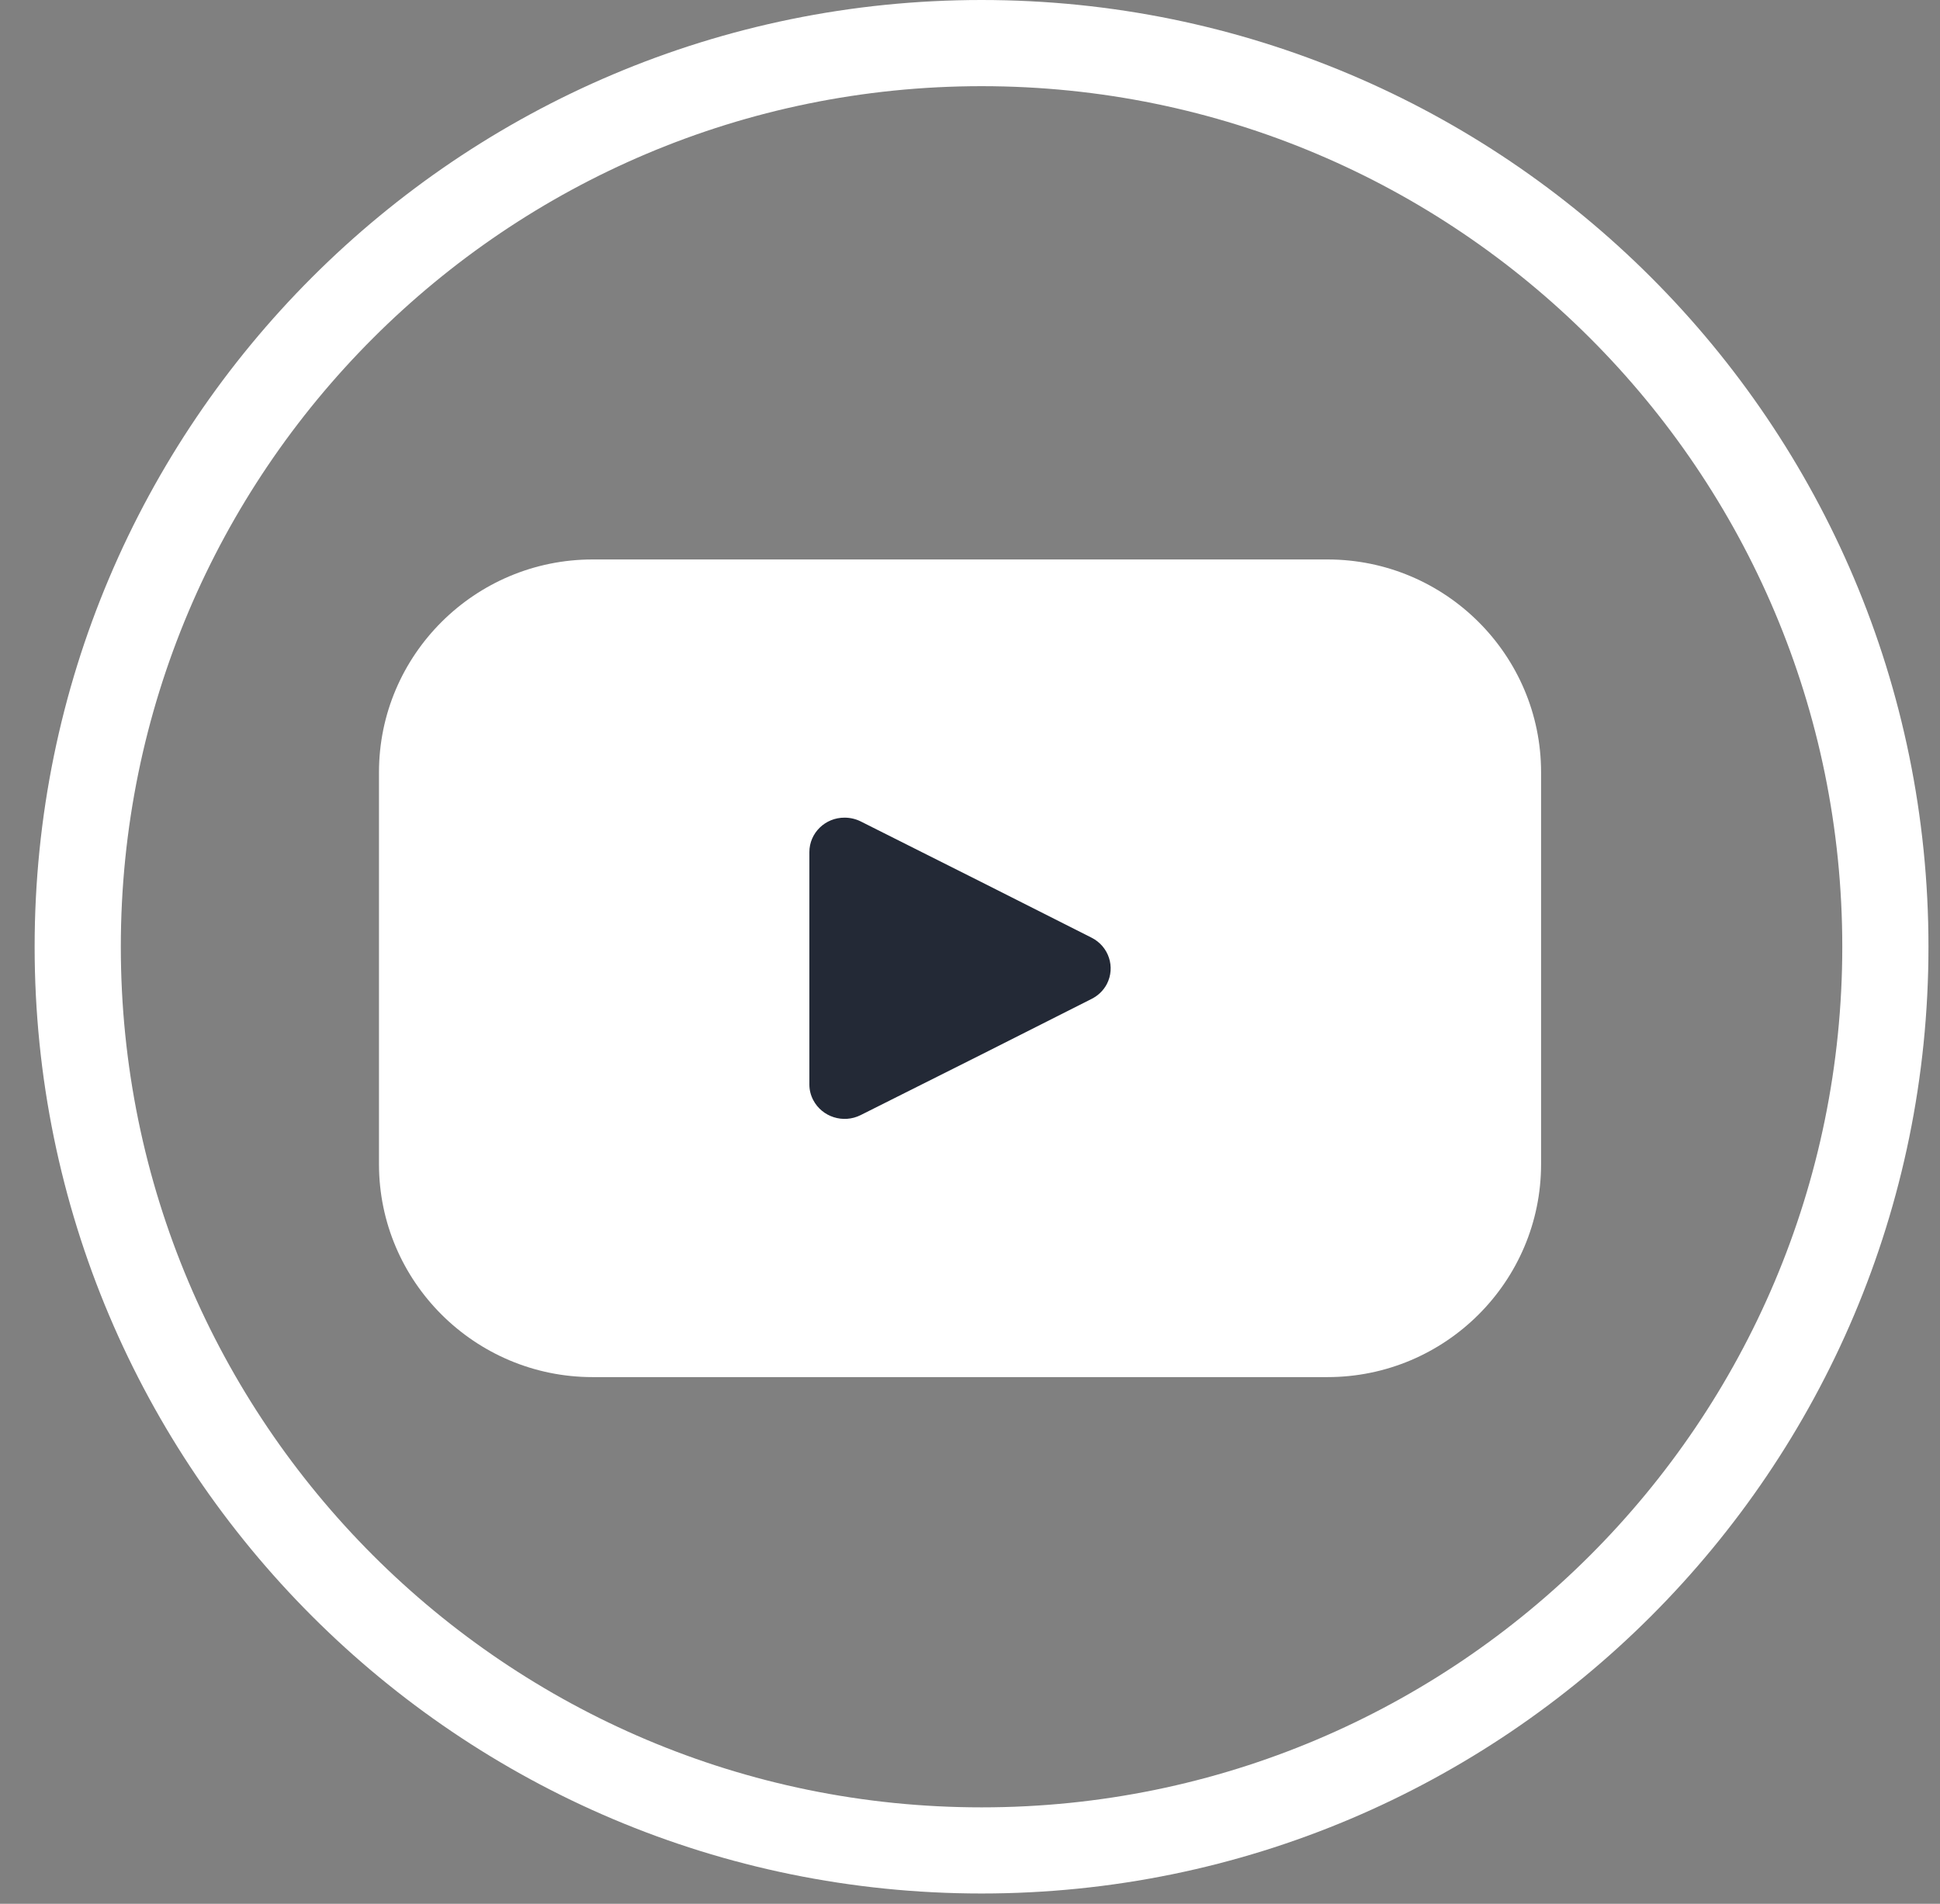 <svg width="54" height="53" viewBox="0 0 54 53" fill="none" xmlns="http://www.w3.org/2000/svg">
<rect x="0" y="0" width="54" height="53" fill="#808080" stroke="none"/>
<path fill-rule="evenodd" clip-rule="evenodd" d="M36.95 38.338H16.495C13.219 38.338 10.549 35.679 10.549 32.409V21.5C10.549 18.233 13.219 15.575 16.495 15.575H36.95C40.23 15.575 42.896 18.233 42.896 21.5V32.409C42.896 35.679 40.23 38.338 36.95 38.338Z" fill="white"/>
<path fill-rule="evenodd" clip-rule="evenodd" d="M30.381 26.103C30.864 26.345 31.053 26.924 30.809 27.396C30.714 27.576 30.565 27.719 30.381 27.811L27.315 29.359L23.956 31.044C23.473 31.286 22.884 31.098 22.636 30.625C22.566 30.491 22.529 30.345 22.529 30.192V23.722C22.529 23.19 22.969 22.76 23.51 22.763C23.665 22.763 23.818 22.799 23.956 22.867L27.315 24.555L30.381 26.103Z" fill="#232936"/>
<path fill-rule="evenodd" clip-rule="evenodd" d="M3.363 26.357C3.363 13.126 14.091 2.399 27.322 2.399C40.553 2.399 51.28 13.126 51.28 26.357C51.28 39.588 40.553 50.316 27.322 50.316C14.091 50.316 3.363 39.588 3.363 26.357ZM53.679 26.357C53.679 11.803 41.873 0 27.322 0C12.767 0 0.964 11.803 0.964 26.357C0.964 40.909 12.767 52.714 27.322 52.714C41.873 52.714 53.679 40.909 53.679 26.357Z" fill="white"/>
</svg>
